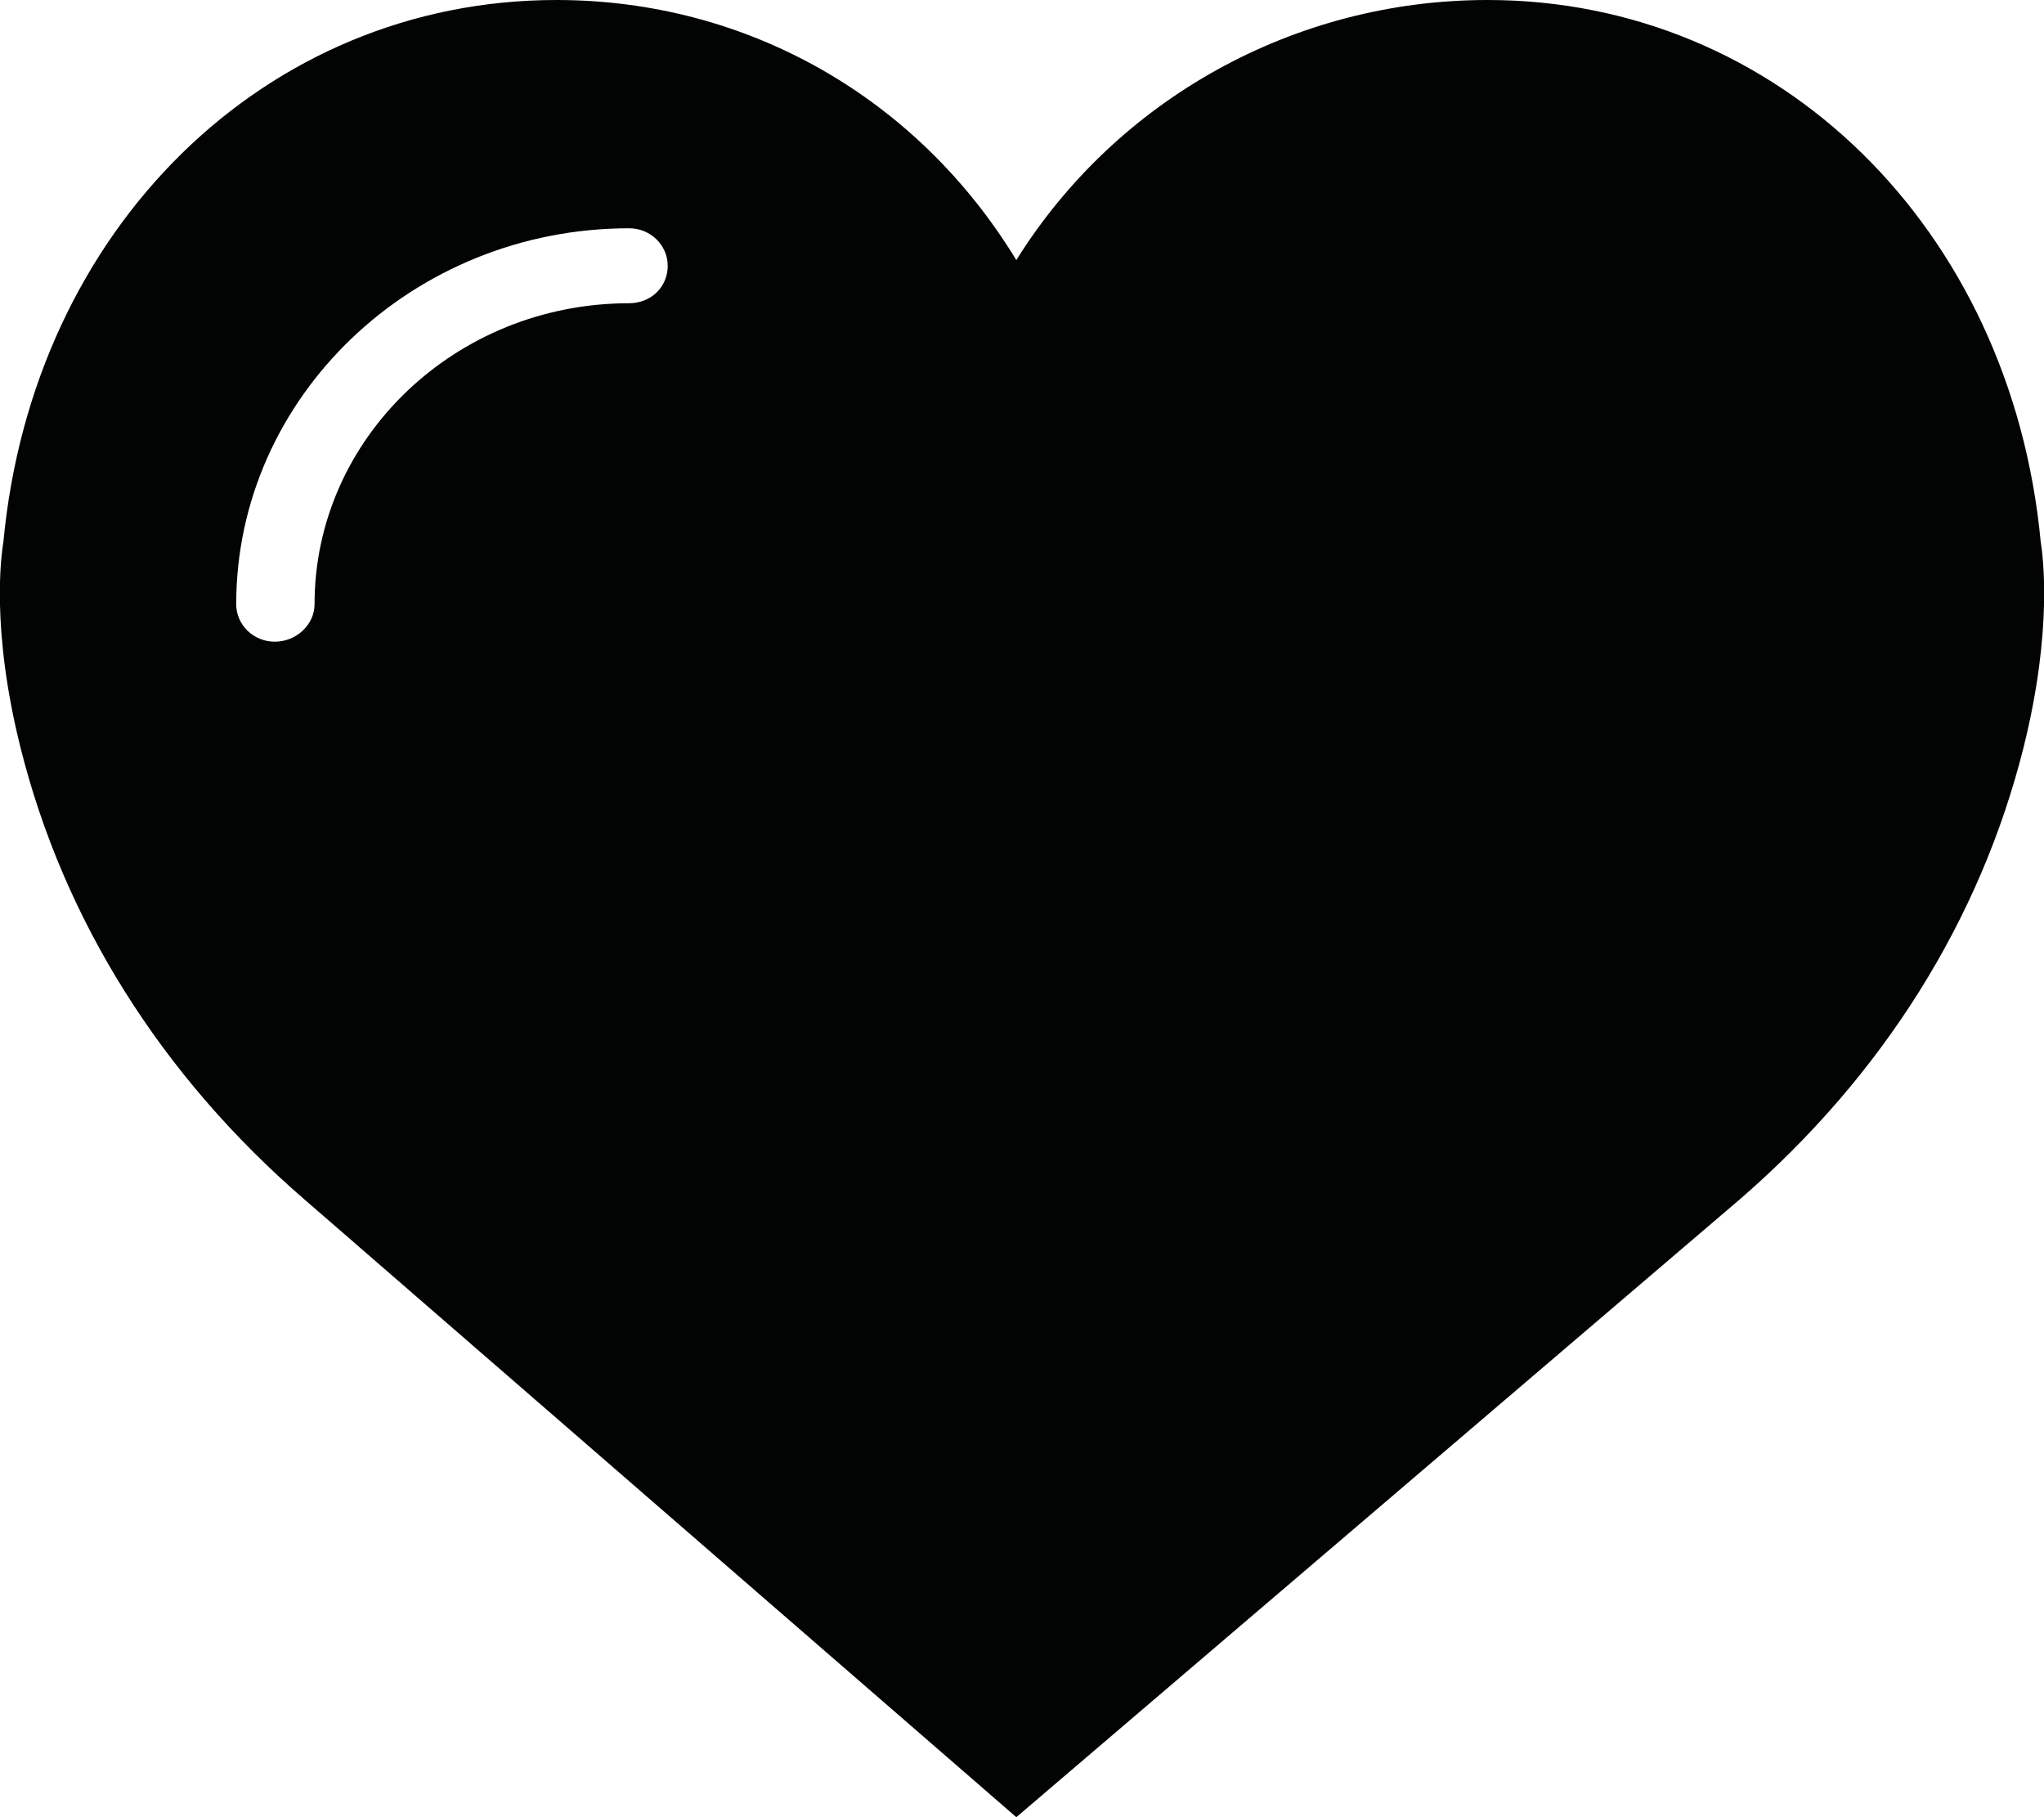 <?xml version="1.0" encoding="utf-8"?>
<!-- Generator: Adobe Illustrator 16.2.0, SVG Export Plug-In . SVG Version: 6.00 Build 0)  -->
<!DOCTYPE svg PUBLIC "-//W3C//DTD SVG 1.1//EN" "http://www.w3.org/Graphics/SVG/1.1/DTD/svg11.dtd">
<svg version="1.1" id="Слой_1" xmlns="http://www.w3.org/2000/svg" xmlns:xlink="http://www.w3.org/1999/xlink" x="0px" y="0px"
	 width="18px" height="16px" viewBox="0 0 18 16" enable-background="new 0 0 18 16" xml:space="preserve">
<path fill="#020303" d="M5.54,2.67c-1.53,0-2.77,1.19-2.77,2.65c0,0.18-0.16,0.33-0.35,0.33S2.08,5.5,2.08,5.32
	c0-1.82,1.55-3.31,3.46-3.31c0.19,0,0.34,0.15,0.34,0.33C5.88,2.53,5.73,2.67,5.54,2.67z M17.971,4.77C17.71,2.01,15.66,0,13.1,0
	C11.391,0,9.83,0.88,8.95,2.29C8.08,0.86,6.58,0,4.9,0C2.34,0,0.29,2.01,0.03,4.77C0.01,4.89-0.08,5.54,0.18,6.58
	c0.38,1.52,1.24,2.891,2.5,3.98L8.95,16l6.37-5.439c1.26-1.09,2.119-2.46,2.5-3.98C18.08,5.54,17.99,4.89,17.971,4.77z"/>
</svg>
